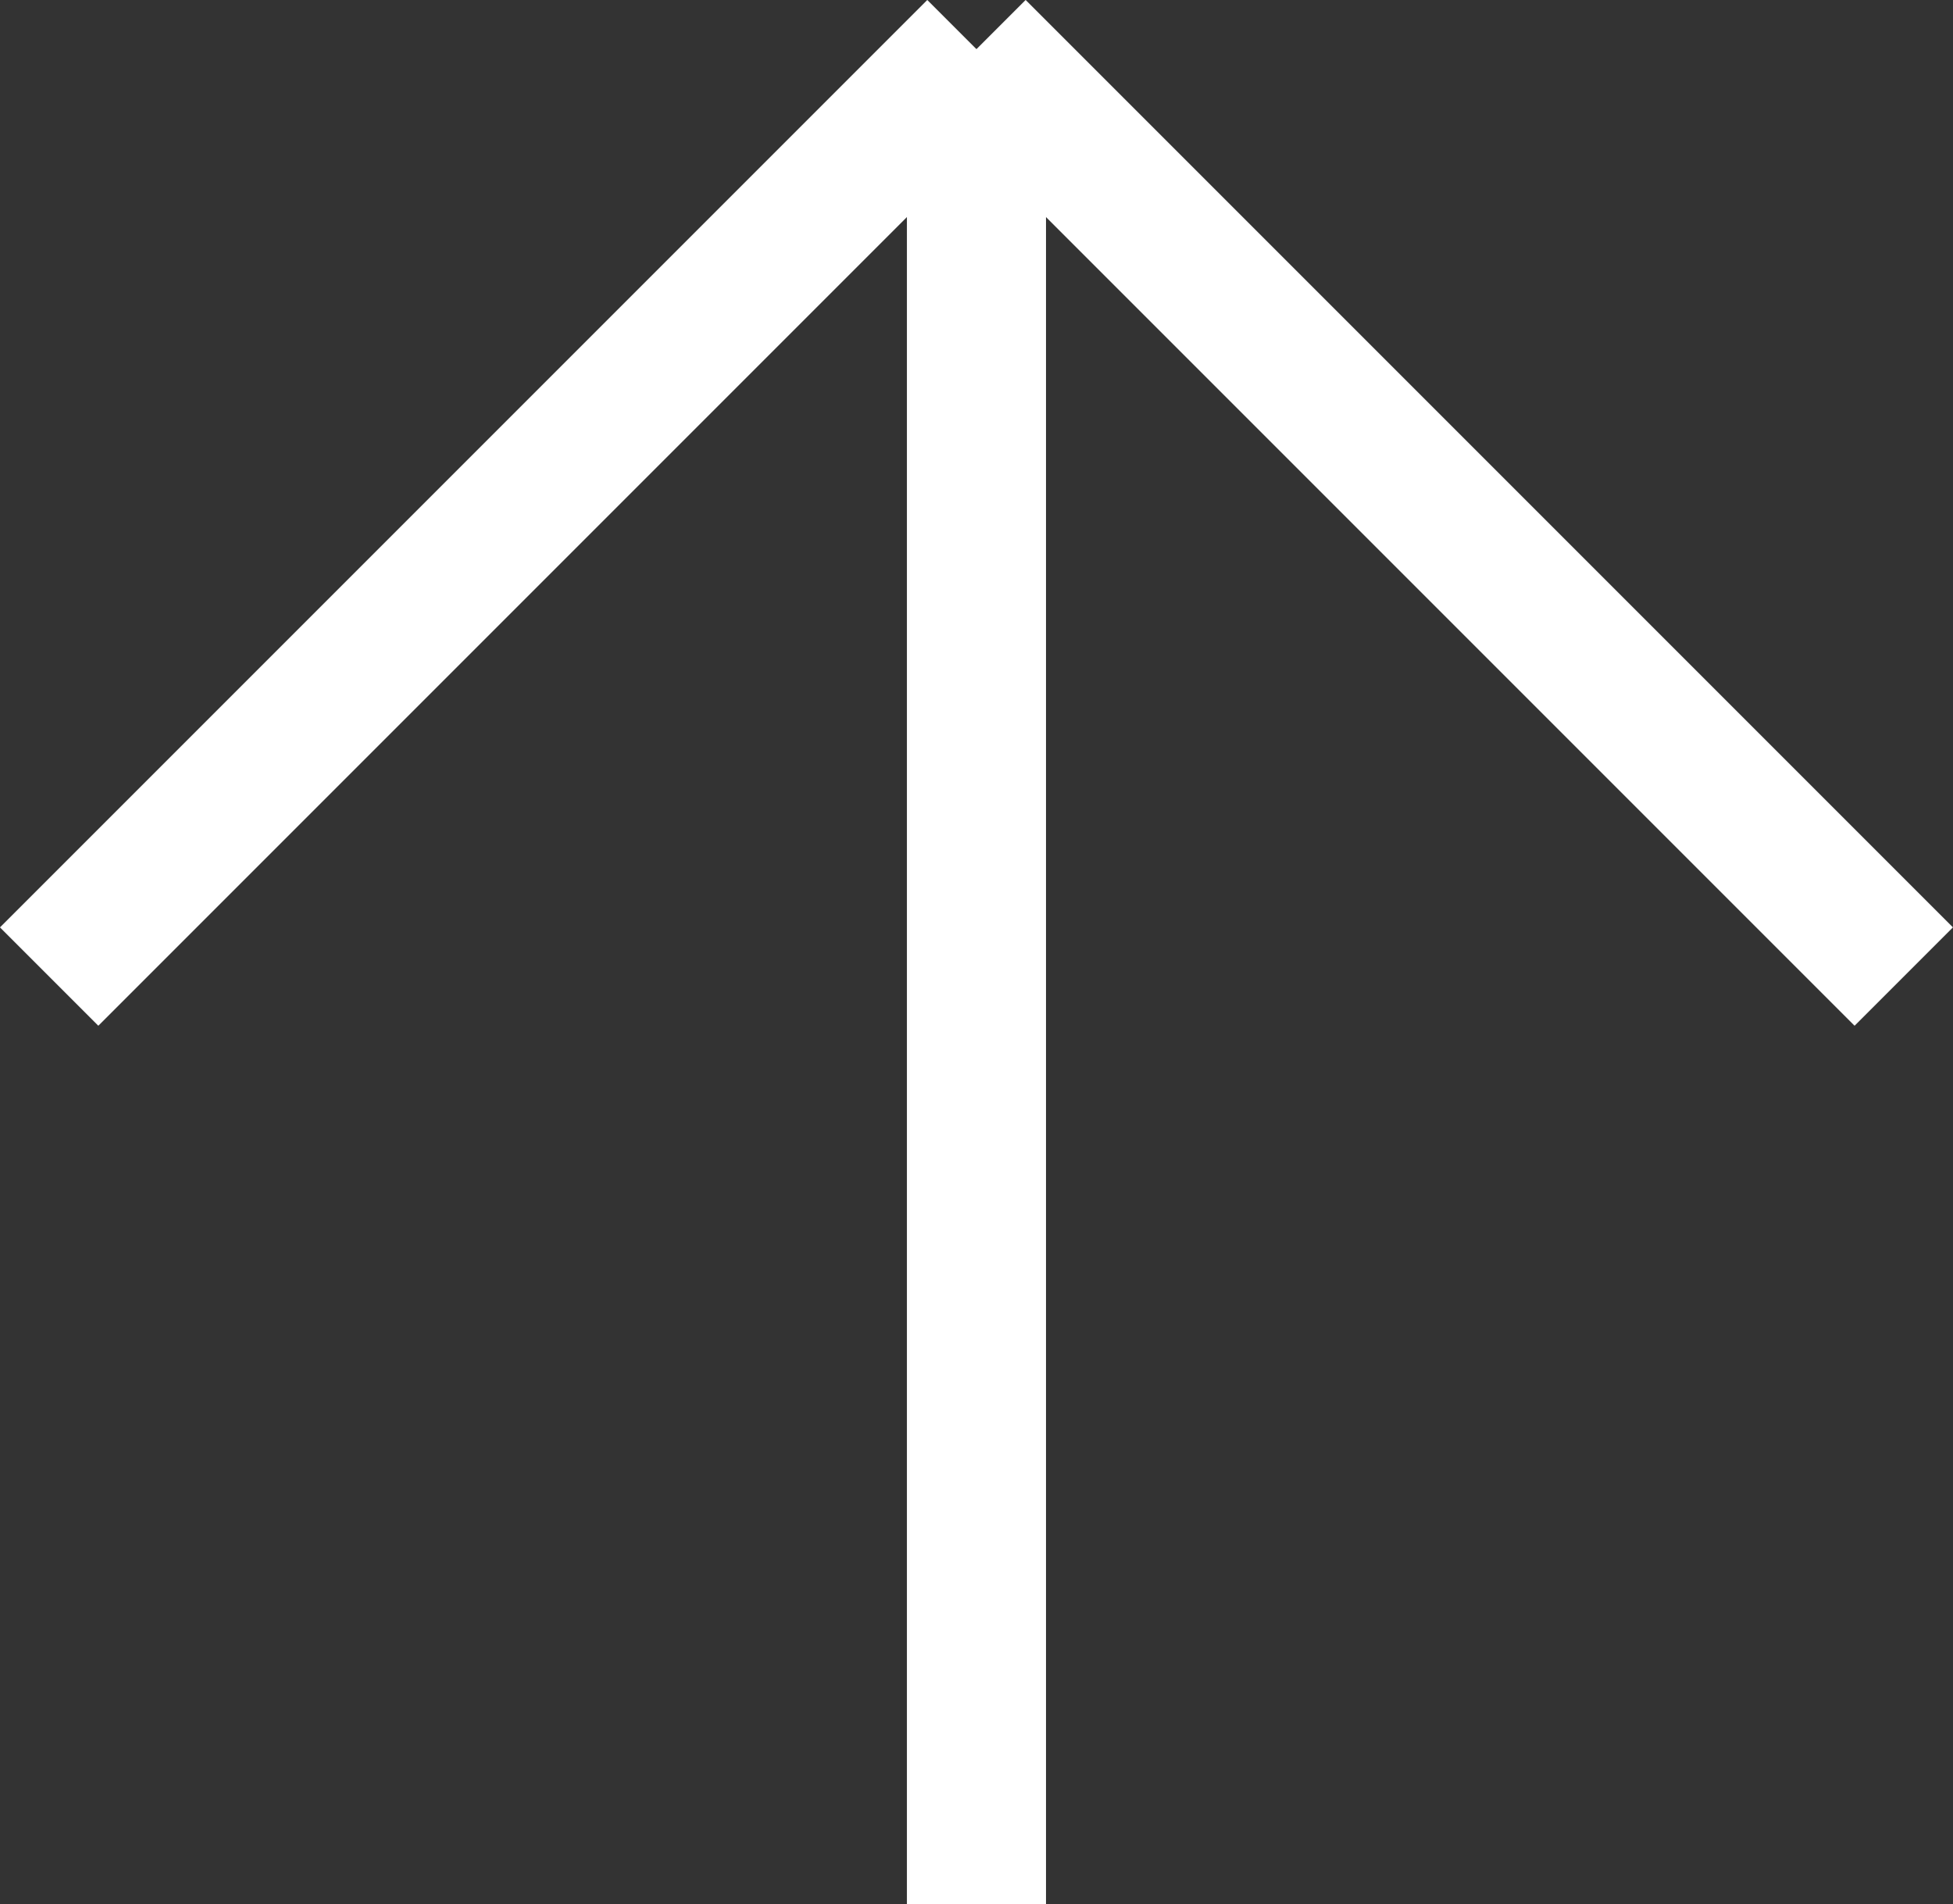 <svg xmlns="http://www.w3.org/2000/svg" width="21.061" height="20.53" viewBox="0 0 21.061 20.53">
    <rect x="0" y="0" width="21.061" height="20.53" fill="#333333" stroke="none"/>
    <path data-name="선 1941" transform="translate(10.53 .53)" style="fill:none;stroke:#fff;stroke-width:1.5px" d="m0 0 10 10"/>
    <path data-name="선 1942" transform="translate(.53 .53)" style="fill:none;stroke:#fff;stroke-width:1.5px" d="M10 0 0 10"/>
    <path data-name="선 1943" transform="translate(10.53 .53)" style="fill:none;stroke:#fff;stroke-width:1.5px" d="M0 0v20"/>
</svg>
